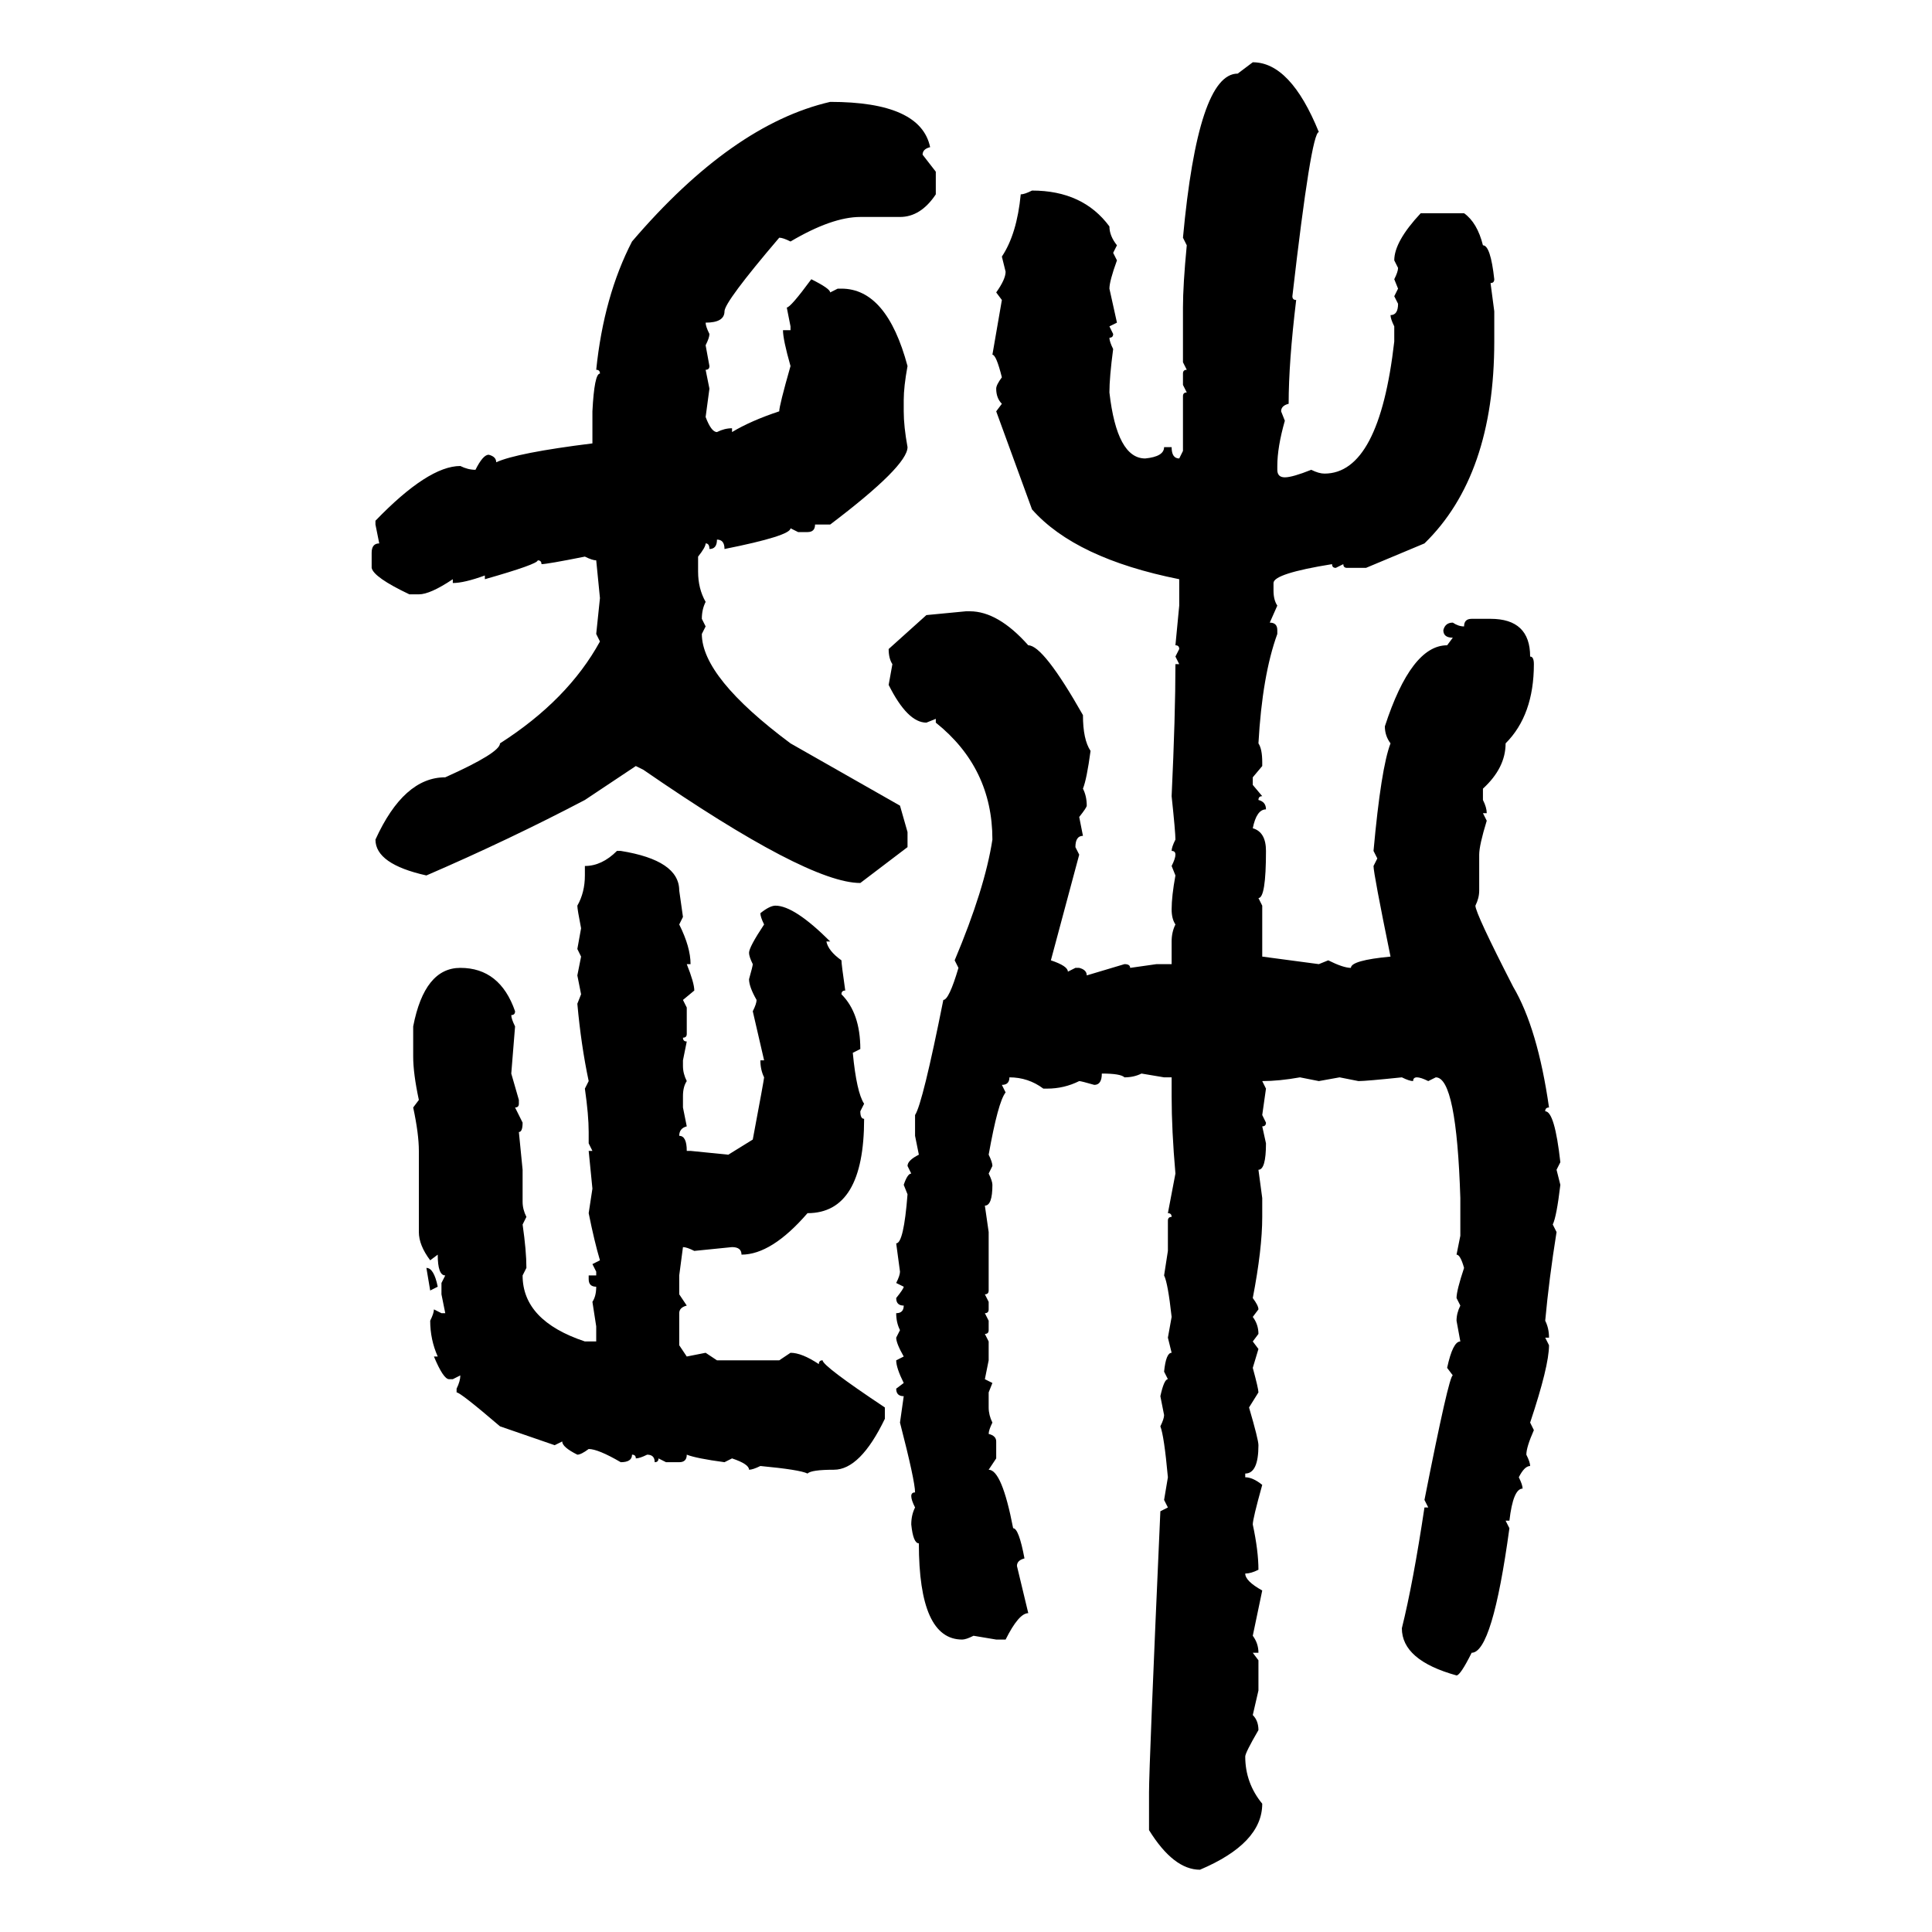 <svg xmlns="http://www.w3.org/2000/svg" xmlns:xlink="http://www.w3.org/1999/xlink" width="300" height="300"><path d="M192.19 11.43L194.53 9.67Q200.39 9.67 204.79 20.51L204.79 20.51Q203.61 20.51 200.68 46.00L200.68 46.00Q200.68 46.58 201.27 46.58L201.27 46.58Q200.10 56.25 200.10 62.70L200.10 62.70Q198.93 62.99 198.93 63.87L198.93 63.87L199.51 65.33Q198.34 69.43 198.34 72.36L198.34 72.36L198.34 72.95Q198.34 74.12 199.51 74.12L199.51 74.12Q200.68 74.12 203.61 72.95L203.61 72.95Q204.79 73.54 205.66 73.54L205.66 73.54Q214.16 73.54 216.50 53.03L216.50 53.03L216.50 50.68Q215.92 49.51 215.92 48.93L215.92 48.93Q217.09 48.93 217.09 47.17L217.09 47.17L216.50 46.00L217.09 44.82L216.50 43.36Q217.09 42.19 217.09 41.60L217.09 41.60L216.50 40.43Q216.50 37.50 220.61 33.11L220.61 33.11L227.34 33.11Q229.39 34.57 230.27 38.09L230.27 38.09Q231.45 38.09 232.03 43.36L232.03 43.36Q232.03 43.95 231.45 43.95L231.45 43.95L232.03 48.34L232.03 53.03Q232.03 73.83 221.19 84.38L221.19 84.38L212.11 88.18L209.18 88.18Q208.59 88.18 208.59 87.60L208.59 87.60L207.42 88.18Q206.84 88.18 206.84 87.60L206.84 87.60Q197.75 89.06 197.75 90.53L197.75 90.53L197.75 91.70Q197.75 93.16 198.34 94.04L198.34 94.04L197.17 96.68Q198.34 96.68 198.34 97.85L198.34 97.85L198.34 98.44Q196.00 104.88 195.41 115.43L195.41 115.43Q196.00 116.31 196.00 118.36L196.00 118.36L196.00 118.95L194.53 120.70L194.53 121.88L196.00 123.63Q195.41 123.63 195.41 124.22L195.41 124.22Q196.58 124.51 196.58 125.68L196.58 125.68Q195.12 125.68 194.53 128.61L194.53 128.61Q196.58 129.20 196.58 132.13L196.58 132.13Q196.58 139.45 195.41 139.45L195.41 139.45L196.00 140.63L196.00 148.54L204.79 149.71L206.25 149.12Q208.59 150.29 209.77 150.29L209.77 150.29Q209.77 149.12 215.92 148.54L215.92 148.54Q213.28 135.64 213.28 134.47L213.28 134.47L213.87 133.30L213.28 132.13Q214.45 119.24 215.92 115.43L215.92 115.43Q215.04 114.26 215.04 112.79L215.04 112.79Q219.14 100.20 224.71 100.20L224.71 100.20L225.59 99.02Q224.12 99.02 224.12 97.85L224.12 97.85Q224.41 96.68 225.59 96.68L225.59 96.68Q226.46 97.27 227.34 97.27L227.34 97.27Q227.34 96.09 228.52 96.09L228.52 96.09L231.45 96.09Q237.60 96.09 237.60 101.95L237.60 101.95Q238.18 101.95 238.18 103.13L238.18 103.13Q238.18 111.04 233.79 115.43L233.79 115.43Q233.79 119.24 230.27 122.46L230.27 122.46L230.27 124.22Q230.86 125.39 230.86 126.27L230.86 126.27L230.27 126.27L230.86 127.44Q229.69 131.25 229.69 132.71L229.69 132.71L229.69 138.28Q229.69 139.45 229.10 140.63L229.10 140.63Q229.10 141.80 234.96 153.22L234.96 153.22Q238.77 159.67 240.53 171.97L240.53 171.97Q239.94 171.97 239.94 172.56L239.94 172.56Q241.41 172.56 242.29 180.47L242.29 180.47L241.70 181.64L242.29 183.98Q241.70 188.96 241.11 190.14L241.11 190.14L241.70 191.31Q240.53 198.63 239.94 205.08L239.94 205.08Q240.53 206.25 240.53 207.71L240.53 207.71L239.94 207.71L240.53 208.89Q240.53 212.11 237.60 220.90L237.60 220.90L238.18 222.07Q237.01 224.71 237.01 225.88L237.01 225.88Q237.60 227.05 237.60 227.64L237.60 227.64Q236.72 227.64 235.84 229.39L235.84 229.39Q236.43 230.57 236.43 231.15L236.43 231.15Q234.96 231.15 234.38 236.13L234.38 236.13L233.79 236.13L234.38 237.30Q231.74 256.64 228.52 256.64L228.52 256.64Q226.76 260.16 226.17 260.16L226.17 260.16Q217.68 257.81 217.68 252.83L217.68 252.83Q219.43 245.80 221.19 234.08L221.19 234.08L221.78 234.08L221.19 232.91Q225 213.57 225.59 213.57L225.59 213.57L224.71 212.40Q225.59 208.30 226.76 208.30L226.76 208.30L226.17 205.08Q226.17 203.91 226.76 202.73L226.76 202.73L226.17 201.56Q226.17 200.39 227.34 196.88L227.34 196.88Q226.76 194.82 226.17 194.82L226.17 194.82L226.76 191.89L226.76 186.04Q226.17 167.29 222.95 167.29L222.95 167.29L221.78 167.87Q220.61 167.29 220.02 167.29L220.02 167.29Q219.43 167.29 219.43 167.87L219.43 167.87Q218.85 167.87 217.68 167.29L217.68 167.29Q212.11 167.87 210.94 167.87L210.94 167.87L208.01 167.29L204.79 167.87L201.86 167.29Q198.63 167.87 196.00 167.87L196.00 167.87L196.58 169.04L196.00 173.14L196.58 174.32Q196.58 174.90 196.00 174.90L196.00 174.90L196.58 177.54Q196.58 181.64 195.41 181.64L195.41 181.64L196.00 186.04L196.00 188.96Q196.00 193.95 194.53 201.56L194.53 201.56Q195.41 202.73 195.41 203.32L195.41 203.32L194.53 204.49Q195.41 205.66 195.41 207.13L195.41 207.13L194.53 208.30L195.41 209.47L194.53 212.40Q195.41 215.63 195.41 216.21L195.41 216.21L193.95 218.55Q195.41 223.54 195.41 224.41L195.41 224.41Q195.41 228.81 193.36 228.81L193.36 228.81L193.36 229.39Q194.53 229.39 196.00 230.57L196.00 230.57Q194.53 235.84 194.53 236.72L194.53 236.72Q195.41 240.82 195.41 243.75L195.41 243.75Q194.24 244.34 193.36 244.34L193.36 244.34Q193.36 245.51 196.00 246.97L196.00 246.97L194.53 254.00Q195.41 255.18 195.41 256.64L195.41 256.64L194.53 256.64L195.41 257.81L195.41 262.50L194.53 266.31Q195.41 267.19 195.41 268.65L195.41 268.65Q193.36 272.17 193.36 272.75L193.36 272.75Q193.36 276.86 196.00 280.08L196.00 280.08Q196.00 286.23 186.33 290.33L186.33 290.33Q182.23 290.33 178.42 284.18L178.42 284.18L178.42 278.32Q178.42 274.22 180.18 234.67L180.18 234.67L181.35 234.08L180.76 232.91L181.35 229.39Q180.76 222.95 180.18 221.48L180.18 221.48Q180.76 220.31 180.76 219.73L180.76 219.73L180.18 216.80Q180.76 214.16 181.35 214.16L181.35 214.16L180.76 212.99Q181.05 210.06 181.93 210.06L181.93 210.06L181.35 207.71L181.93 204.49Q181.35 199.22 180.76 198.05L180.76 198.05L181.35 194.24L181.35 189.55Q181.35 188.96 181.93 188.96L181.93 188.96Q181.93 188.38 181.35 188.38L181.35 188.38L182.52 182.23Q181.93 175.49 181.93 170.21L181.93 170.21L181.93 167.29L180.76 167.29L177.25 166.70Q176.07 167.29 174.61 167.29L174.61 167.29Q174.02 166.70 171.09 166.70L171.09 166.70Q171.09 168.46 169.92 168.46L169.92 168.46Q167.87 167.87 167.58 167.87L167.58 167.87Q165.23 169.04 162.60 169.04L162.60 169.04L162.01 169.04Q159.67 167.29 156.74 167.29L156.74 167.29Q156.74 168.46 155.57 168.46L155.57 168.46L156.15 169.63Q154.98 171.09 153.52 179.30L153.52 179.30Q154.10 180.47 154.10 181.05L154.10 181.05L153.52 182.23Q154.10 183.40 154.10 183.98L154.10 183.98Q154.10 187.21 152.93 187.21L152.93 187.21L153.52 191.31L153.52 200.39Q153.52 200.98 152.93 200.98L152.93 200.98L153.52 202.15L153.52 203.32Q153.52 203.91 152.93 203.91L152.93 203.91L153.52 205.08L153.52 206.54Q153.52 207.13 152.93 207.13L152.93 207.13L153.52 208.30L153.52 211.23L152.93 214.16L154.10 214.75L153.52 216.21L153.52 218.55Q153.52 219.73 154.10 220.90L154.10 220.90Q153.52 222.07 153.52 222.66L153.52 222.66Q154.69 222.95 154.69 223.83L154.69 223.83L154.69 226.46L153.52 228.22Q155.57 228.22 157.32 237.30L157.32 237.30Q158.20 237.30 159.08 241.99L159.08 241.99Q157.91 242.29 157.91 243.16L157.91 243.16L159.67 250.49Q158.20 250.49 156.15 254.59L156.15 254.59L154.69 254.59L151.17 254.00Q150 254.59 149.41 254.59L149.41 254.59Q142.68 254.59 142.68 239.65L142.68 239.65Q141.80 239.65 141.50 236.72L141.50 236.72Q141.50 235.25 142.09 234.08L142.09 234.08Q141.50 232.91 141.50 232.32L141.50 232.32Q141.50 231.74 142.09 231.74L142.09 231.74Q142.09 229.98 139.75 220.90L139.75 220.90L140.33 216.80Q139.16 216.80 139.16 215.63L139.16 215.63L140.33 214.75Q139.16 212.40 139.16 211.23L139.16 211.23L140.33 210.64Q139.16 208.59 139.16 207.71L139.16 207.71L139.75 206.54Q139.16 205.37 139.16 203.91L139.16 203.91Q140.33 203.91 140.33 202.73L140.33 202.73Q139.16 202.73 139.16 201.56L139.16 201.56Q140.33 200.10 140.33 199.80L140.33 199.80L139.16 199.22Q139.75 198.05 139.75 197.46L139.75 197.46L139.16 193.07Q140.33 193.07 140.92 185.45L140.92 185.45L140.33 183.98Q140.92 182.23 141.50 182.23L141.50 182.23L140.92 181.05Q140.92 180.18 142.68 179.30L142.68 179.30L142.09 176.37L142.09 173.14Q143.26 171.39 146.48 155.27L146.48 155.27Q147.36 155.27 148.83 150.29L148.83 150.29L148.24 149.12Q152.93 137.99 154.10 130.37L154.10 130.37Q154.10 119.24 145.31 112.21L145.31 112.21L145.31 111.62L143.85 112.21Q140.92 112.21 137.99 106.35L137.99 106.35L138.57 103.13Q137.99 102.25 137.99 100.78L137.99 100.78L143.85 95.51L150 94.92L150.59 94.92Q154.98 94.92 159.67 100.20L159.67 100.20Q162.01 100.20 168.16 111.04L168.16 111.04Q168.16 114.84 169.34 116.60L169.34 116.60Q168.75 121.00 168.16 122.46L168.16 122.46Q168.75 123.63 168.75 125.10L168.75 125.10Q168.75 125.39 167.58 126.86L167.58 126.86L168.16 129.79Q166.99 129.79 166.99 131.54L166.99 131.54L167.58 132.71L163.18 149.12Q165.82 150 165.82 150.88L165.82 150.88L166.99 150.29L167.58 150.29Q168.75 150.59 168.75 151.46L168.75 151.46L174.61 149.71Q175.49 149.71 175.49 150.29L175.49 150.29L179.59 149.71L181.93 149.71L181.93 146.19Q181.93 144.73 182.52 143.55L182.52 143.55Q181.93 142.68 181.93 141.21L181.93 141.21Q181.93 139.16 182.52 135.94L182.52 135.94L181.93 134.47Q182.52 133.30 182.52 132.71L182.52 132.71Q182.52 132.13 181.93 132.13L181.93 132.13Q181.93 131.54 182.52 130.37L182.52 130.37Q182.52 129.20 181.93 123.63L181.93 123.63Q182.52 111.04 182.52 103.13L182.52 103.13L183.11 103.13L182.52 101.95L183.11 100.78Q183.11 100.20 182.52 100.20L182.52 100.20L183.11 94.04L183.11 89.94Q166.99 86.72 160.25 79.10L160.25 79.10L154.69 63.87L155.57 62.70Q154.69 61.82 154.69 60.35L154.69 60.35Q154.69 59.77 155.57 58.59L155.57 58.59Q154.69 55.08 154.10 55.08L154.10 55.08L155.57 46.58L154.69 45.41Q156.15 43.36 156.15 42.19L156.15 42.19L155.57 39.84Q157.91 36.33 158.50 30.18L158.50 30.18Q159.08 30.18 160.25 29.59L160.25 29.59Q168.16 29.59 172.27 35.16L172.27 35.16Q172.27 36.62 173.44 38.09L173.44 38.09L172.85 39.26L173.44 40.43Q172.27 43.65 172.27 44.82L172.27 44.82L173.44 50.10L172.27 50.68L172.85 51.86Q172.85 52.44 172.27 52.44L172.27 52.44Q172.27 53.03 172.85 54.20L172.85 54.20Q172.27 58.59 172.27 60.94L172.27 60.94Q173.44 71.19 177.83 71.19L177.83 71.19Q180.76 70.90 180.76 69.43L180.76 69.43L181.93 69.43Q181.93 71.19 183.11 71.19L183.11 71.19L183.69 70.02L183.69 61.52Q183.69 60.94 184.28 60.94L184.28 60.94L183.69 59.77L183.69 58.01Q183.69 57.42 184.28 57.42L184.28 57.42L183.69 56.25L183.69 47.75Q183.69 44.24 184.28 38.09L184.28 38.09L183.69 36.91Q186.04 11.43 192.19 11.43L192.19 11.43ZM128.91 15.82L128.91 15.82Q142.97 15.82 144.43 22.85L144.43 22.85Q143.26 23.14 143.26 24.02L143.26 24.02L145.31 26.66L145.31 30.18Q142.97 33.69 139.75 33.69L139.75 33.69L133.59 33.69Q129.20 33.69 122.75 37.50L122.75 37.50Q121.58 36.91 121.00 36.91L121.00 36.91Q112.50 46.88 112.50 48.34L112.50 48.34Q112.50 50.10 109.57 50.10L109.57 50.10Q109.57 50.68 110.16 51.86L110.16 51.86Q110.16 52.44 109.57 53.61L109.57 53.61L110.16 56.84Q110.16 57.42 109.57 57.42L109.57 57.42L110.16 60.35L109.57 64.75Q110.45 67.09 111.33 67.09L111.33 67.09Q112.50 66.50 113.67 66.50L113.67 66.50L113.67 67.09Q116.60 65.33 121.00 63.87L121.00 63.87Q121.00 62.99 122.75 56.84L122.75 56.84Q121.58 52.73 121.58 51.27L121.58 51.27L122.75 51.27L122.75 50.68L122.17 47.75Q122.75 47.75 125.98 43.36L125.98 43.36Q128.91 44.82 128.91 45.41L128.91 45.41L130.08 44.82L130.66 44.82Q137.70 44.82 140.92 56.84L140.92 56.84Q140.33 60.06 140.33 62.11L140.33 62.11L140.33 63.87Q140.33 66.21 140.92 69.43L140.92 69.43Q140.92 72.36 128.91 81.45L128.91 81.45L126.56 81.45Q126.56 82.62 125.39 82.62L125.39 82.62L123.93 82.62L122.75 82.03Q122.75 83.20 112.50 85.25L112.50 85.25Q112.50 83.79 111.33 83.79L111.33 83.79Q111.33 85.25 110.16 85.25L110.16 85.25Q110.16 84.38 109.57 84.38L109.57 84.38Q109.57 84.96 108.40 86.43L108.40 86.43L108.40 88.77Q108.40 91.41 109.57 93.46L109.57 93.46Q108.98 94.63 108.98 96.09L108.98 96.09L109.57 97.27L108.98 98.44Q108.98 105.18 122.75 115.43L122.75 115.43L139.75 125.10L140.92 129.20L140.92 131.54L133.59 137.11Q125.39 137.11 99.90 119.53L99.90 119.53L98.73 118.95L90.82 124.22Q79.10 130.37 66.21 135.94L66.21 135.94Q58.30 134.18 58.30 130.37L58.30 130.37Q62.70 120.70 69.14 120.70L69.14 120.70Q77.64 116.89 77.64 115.43L77.64 115.43Q88.18 108.69 93.16 99.61L93.16 99.61L92.58 98.44L93.16 92.87L92.58 87.01Q91.99 87.01 90.82 86.43L90.82 86.43Q84.96 87.60 84.08 87.60L84.08 87.60Q84.08 87.01 83.50 87.01L83.50 87.01Q83.50 87.60 75.29 89.94L75.29 89.94L75.29 89.36Q72.07 90.53 70.31 90.53L70.31 90.53L70.31 89.94Q66.80 92.29 65.04 92.29L65.04 92.29L63.57 92.29Q58.01 89.65 57.71 88.18L57.71 88.18L57.71 85.84Q57.71 84.38 58.89 84.38L58.89 84.38L58.30 81.45L58.30 80.86Q66.50 72.36 71.48 72.36L71.48 72.36Q72.66 72.95 73.83 72.95L73.83 72.95Q75 70.61 75.88 70.61L75.88 70.61Q77.05 70.90 77.05 71.78L77.05 71.78Q80.27 70.31 91.99 68.85L91.99 68.85L91.99 63.87Q92.29 58.01 93.16 58.01L93.16 58.01Q93.16 57.42 92.58 57.42L92.58 57.42Q93.75 46.00 98.14 37.50L98.14 37.50Q113.67 19.34 128.91 15.82ZM95.80 132.13L95.80 132.13L96.39 132.13Q105.47 133.59 105.47 138.28L105.47 138.28L106.05 142.38L105.47 143.55Q107.23 147.07 107.23 149.71L107.23 149.71L106.64 149.71Q107.81 152.64 107.81 153.81L107.81 153.81L106.05 155.27L106.64 156.45L106.64 160.55Q106.64 161.13 106.05 161.13L106.05 161.13Q106.05 161.72 106.64 161.72L106.64 161.72L106.05 164.65L106.05 165.53Q106.05 166.70 106.64 167.87L106.64 167.87Q106.05 168.75 106.05 170.21L106.05 170.21L106.05 171.97L106.64 174.90Q105.47 175.20 105.47 176.37L105.47 176.37Q106.64 176.37 106.64 178.71L106.64 178.71L107.23 178.71L113.09 179.30L116.89 176.95Q118.65 167.58 118.65 167.29L118.65 167.29Q118.07 166.11 118.07 164.65L118.07 164.65L118.65 164.65L116.89 157.03Q117.48 155.86 117.48 155.27L117.48 155.27Q116.31 153.22 116.31 152.05L116.31 152.05Q116.89 150 116.89 149.71L116.89 149.71Q116.31 148.54 116.31 147.95L116.31 147.95Q116.31 147.07 118.65 143.55L118.65 143.55Q118.07 142.38 118.07 141.80L118.07 141.80Q119.53 140.63 120.41 140.63L120.41 140.63Q123.34 140.63 128.91 146.19L128.91 146.19L128.32 146.19Q128.61 147.66 130.66 149.12L130.66 149.12Q130.66 149.71 131.25 153.81L131.25 153.81Q130.66 153.81 130.66 154.39L130.66 154.39Q133.59 157.32 133.59 162.89L133.59 162.89L132.42 163.48Q133.01 169.63 134.18 171.39L134.18 171.39L133.59 172.56Q133.59 173.73 134.18 173.73L134.18 173.73Q134.18 188.38 125.39 188.38L125.39 188.38Q119.82 194.82 115.14 194.82L115.14 194.82Q115.14 193.65 113.67 193.65L113.67 193.65L107.81 194.24Q106.64 193.65 106.05 193.65L106.05 193.65L105.47 198.05L105.47 200.98L106.64 202.73Q105.47 203.03 105.47 203.91L105.47 203.91L105.47 208.89L106.64 210.64L109.57 210.06L111.33 211.23L121.00 211.23L122.75 210.06Q124.51 210.06 127.15 211.82L127.15 211.82Q127.15 211.23 127.73 211.23L127.73 211.23Q127.73 212.11 137.40 218.55L137.40 218.55L137.40 220.31Q133.59 228.22 129.49 228.22L129.49 228.22Q125.98 228.22 125.39 228.81L125.39 228.81Q124.22 228.22 118.07 227.64L118.07 227.64Q116.89 228.22 116.31 228.22L116.31 228.22Q116.31 227.34 113.67 226.46L113.67 226.46L112.50 227.05Q108.11 226.46 106.64 225.88L106.64 225.88Q106.64 227.05 105.47 227.05L105.47 227.05L103.42 227.05L102.25 226.46Q102.25 227.05 101.66 227.05L101.66 227.05Q101.66 225.88 100.49 225.88L100.49 225.88Q99.32 226.46 98.73 226.46L98.73 226.46Q98.73 225.88 98.14 225.88L98.14 225.88Q98.14 227.05 96.39 227.05L96.39 227.05Q92.87 225 91.41 225L91.41 225Q90.23 225.88 89.65 225.88L89.65 225.88Q87.30 224.71 87.30 223.83L87.30 223.83L86.13 224.41L77.64 221.48Q71.48 216.21 70.90 216.21L70.90 216.21L70.90 215.63Q71.48 214.45 71.48 213.57L71.48 213.57L70.31 214.16L69.73 214.16Q68.85 214.16 67.38 210.64L67.38 210.64L67.97 210.64Q66.80 208.01 66.80 205.08L66.80 205.08Q67.38 203.91 67.38 203.32L67.38 203.32L68.55 203.91L69.14 203.91L68.55 200.98L68.55 199.22L69.14 198.05Q67.97 198.05 67.97 194.82L67.97 194.82L66.80 195.70Q65.04 193.36 65.04 191.31L65.04 191.31L65.04 178.71Q65.04 176.07 64.16 171.97L64.16 171.97L65.04 170.80Q64.16 166.70 64.16 164.06L64.16 164.06L64.16 159.38Q65.92 150.29 71.48 150.29L71.48 150.29Q77.64 150.29 79.98 157.03L79.98 157.03Q79.98 157.62 79.39 157.62L79.39 157.62Q79.39 158.20 79.98 159.38L79.98 159.38L79.39 166.70L80.57 170.80L80.57 171.39Q80.57 171.97 79.98 171.97L79.98 171.97L81.15 174.32Q81.15 175.78 80.57 175.78L80.57 175.78L81.15 181.64L81.15 186.62Q81.15 187.79 81.74 188.96L81.74 188.96L81.15 190.14Q81.74 194.24 81.74 196.88L81.74 196.88L81.15 198.05Q81.15 205.08 90.82 208.30L90.82 208.30L92.58 208.30L92.58 205.96L91.99 202.15Q92.58 201.27 92.58 199.80L92.58 199.80Q91.41 199.80 91.41 198.63L91.41 198.63L91.41 198.05L92.58 198.05L92.58 197.46L91.99 196.29L93.16 195.70Q92.29 192.77 91.41 188.38L91.41 188.38L91.99 184.57L91.41 178.71L91.99 178.71L91.41 177.54L91.41 175.78Q91.41 173.14 90.82 169.04L90.82 169.04L91.41 167.87Q90.23 162.30 89.65 155.86L89.65 155.86L90.23 154.39L89.65 151.46L90.23 148.54L89.65 147.36L90.23 144.14Q89.65 141.21 89.65 140.63L89.65 140.63Q90.82 138.57 90.82 135.94L90.82 135.94L90.82 134.47Q93.46 134.47 95.80 132.13ZM66.80 200.39L66.21 196.88Q67.38 196.88 67.97 199.80L67.97 199.80L66.80 200.39Z"/></svg>
